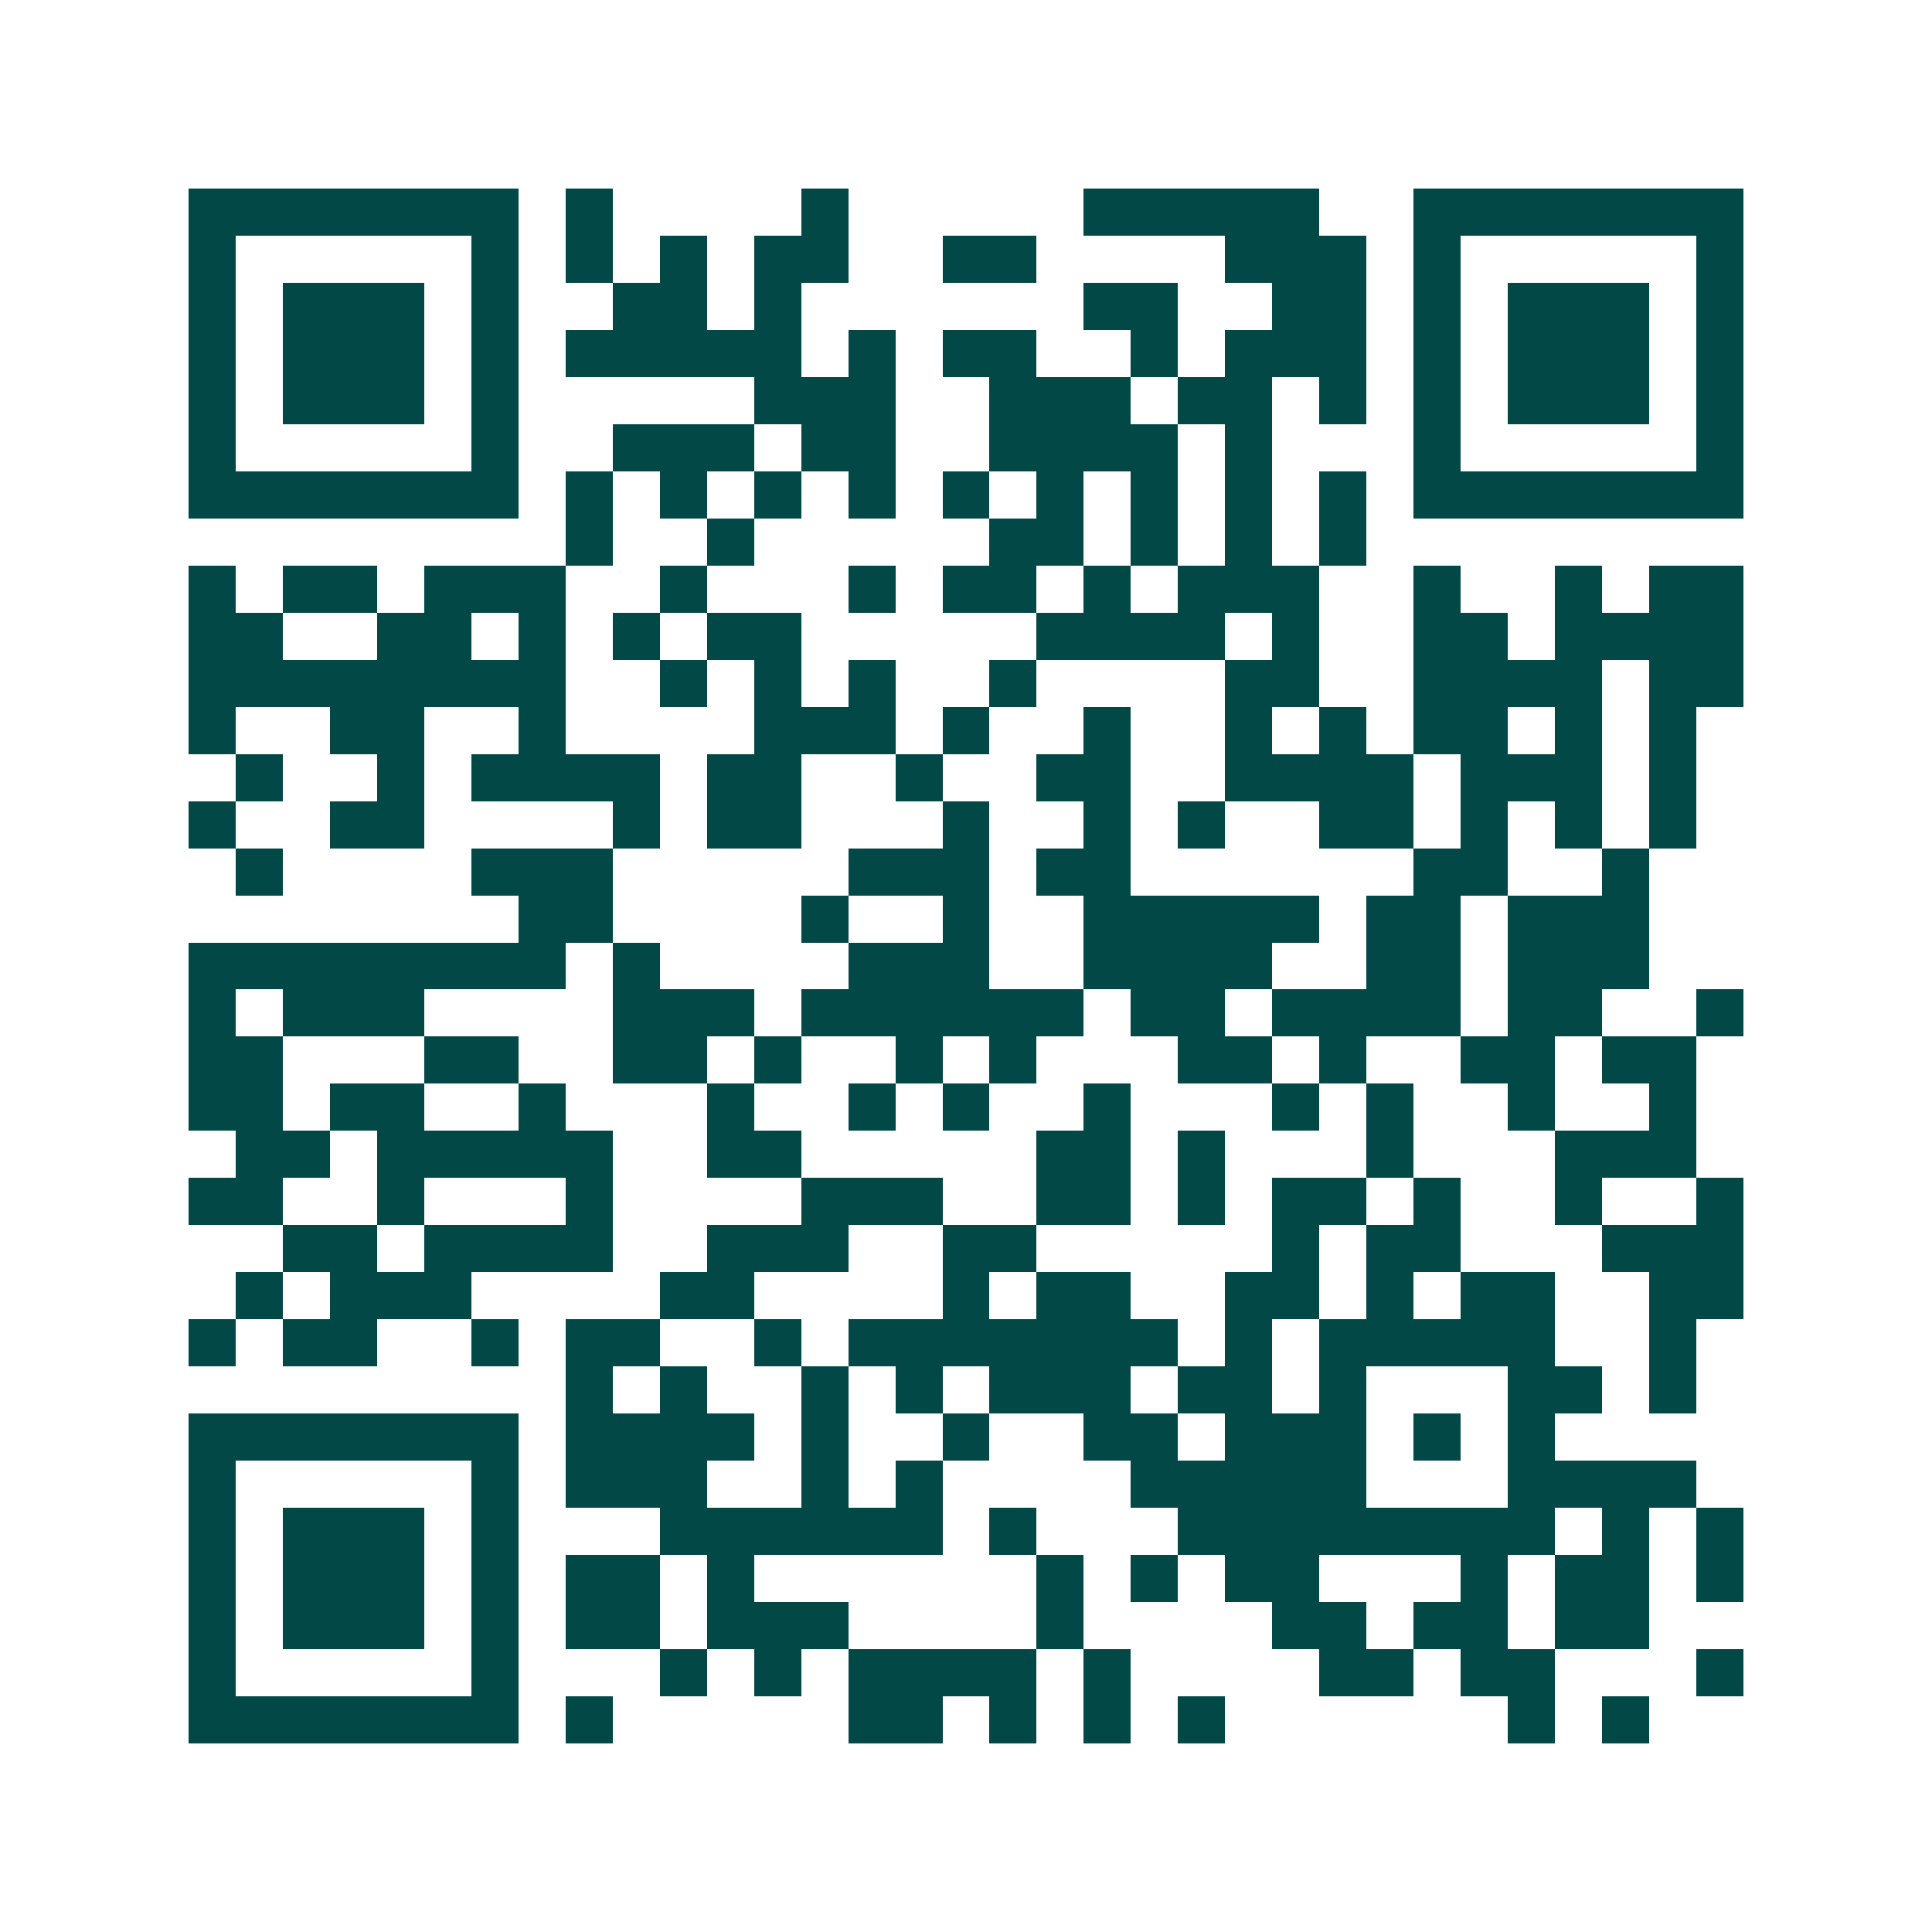 <svg xmlns="http://www.w3.org/2000/svg" width="200" height="200" viewBox="0 0 41 41" shape-rendering="crispEdges"><path fill="#ffffff" d="M0 0h41v41H0z"/><path stroke="#014847" d="M4 4.5h7m1 0h1m4 0h1m5 0h5m2 0h7M4 5.5h1m5 0h1m1 0h1m1 0h1m1 0h2m2 0h2m4 0h3m1 0h1m5 0h1M4 6.5h1m1 0h3m1 0h1m2 0h2m1 0h1m6 0h2m2 0h2m1 0h1m1 0h3m1 0h1M4 7.5h1m1 0h3m1 0h1m1 0h5m1 0h1m1 0h2m2 0h1m1 0h3m1 0h1m1 0h3m1 0h1M4 8.5h1m1 0h3m1 0h1m5 0h3m2 0h3m1 0h2m1 0h1m1 0h1m1 0h3m1 0h1M4 9.5h1m5 0h1m2 0h3m1 0h2m2 0h4m1 0h1m3 0h1m5 0h1M4 10.5h7m1 0h1m1 0h1m1 0h1m1 0h1m1 0h1m1 0h1m1 0h1m1 0h1m1 0h1m1 0h7M12 11.5h1m2 0h1m5 0h2m1 0h1m1 0h1m1 0h1M4 12.5h1m1 0h2m1 0h3m2 0h1m3 0h1m1 0h2m1 0h1m1 0h3m2 0h1m2 0h1m1 0h2M4 13.5h2m2 0h2m1 0h1m1 0h1m1 0h2m5 0h4m1 0h1m2 0h2m1 0h4M4 14.5h8m2 0h1m1 0h1m1 0h1m2 0h1m4 0h2m2 0h4m1 0h2M4 15.5h1m2 0h2m2 0h1m4 0h3m1 0h1m2 0h1m2 0h1m1 0h1m1 0h2m1 0h1m1 0h1M5 16.5h1m2 0h1m1 0h4m1 0h2m2 0h1m2 0h2m2 0h4m1 0h3m1 0h1M4 17.5h1m2 0h2m4 0h1m1 0h2m3 0h1m2 0h1m1 0h1m2 0h2m1 0h1m1 0h1m1 0h1M5 18.5h1m4 0h3m5 0h3m1 0h2m6 0h2m2 0h1M11 19.5h2m4 0h1m2 0h1m2 0h5m1 0h2m1 0h3M4 20.5h8m1 0h1m4 0h3m2 0h4m2 0h2m1 0h3M4 21.5h1m1 0h3m4 0h3m1 0h6m1 0h2m1 0h4m1 0h2m2 0h1M4 22.5h2m3 0h2m2 0h2m1 0h1m2 0h1m1 0h1m3 0h2m1 0h1m2 0h2m1 0h2M4 23.5h2m1 0h2m2 0h1m3 0h1m2 0h1m1 0h1m2 0h1m3 0h1m1 0h1m2 0h1m2 0h1M5 24.5h2m1 0h5m2 0h2m5 0h2m1 0h1m3 0h1m3 0h3M4 25.5h2m2 0h1m3 0h1m4 0h3m2 0h2m1 0h1m1 0h2m1 0h1m2 0h1m2 0h1M6 26.5h2m1 0h4m2 0h3m2 0h2m5 0h1m1 0h2m3 0h3M5 27.5h1m1 0h3m4 0h2m4 0h1m1 0h2m2 0h2m1 0h1m1 0h2m2 0h2M4 28.5h1m1 0h2m2 0h1m1 0h2m2 0h1m1 0h7m1 0h1m1 0h5m2 0h1M12 29.5h1m1 0h1m2 0h1m1 0h1m1 0h3m1 0h2m1 0h1m3 0h2m1 0h1M4 30.5h7m1 0h4m1 0h1m2 0h1m2 0h2m1 0h3m1 0h1m1 0h1M4 31.5h1m5 0h1m1 0h3m2 0h1m1 0h1m4 0h5m3 0h4M4 32.5h1m1 0h3m1 0h1m3 0h6m1 0h1m3 0h8m1 0h1m1 0h1M4 33.5h1m1 0h3m1 0h1m1 0h2m1 0h1m6 0h1m1 0h1m1 0h2m3 0h1m1 0h2m1 0h1M4 34.5h1m1 0h3m1 0h1m1 0h2m1 0h3m4 0h1m4 0h2m1 0h2m1 0h2M4 35.5h1m5 0h1m3 0h1m1 0h1m1 0h4m1 0h1m4 0h2m1 0h2m3 0h1M4 36.5h7m1 0h1m5 0h2m1 0h1m1 0h1m1 0h1m6 0h1m1 0h1"/></svg>
